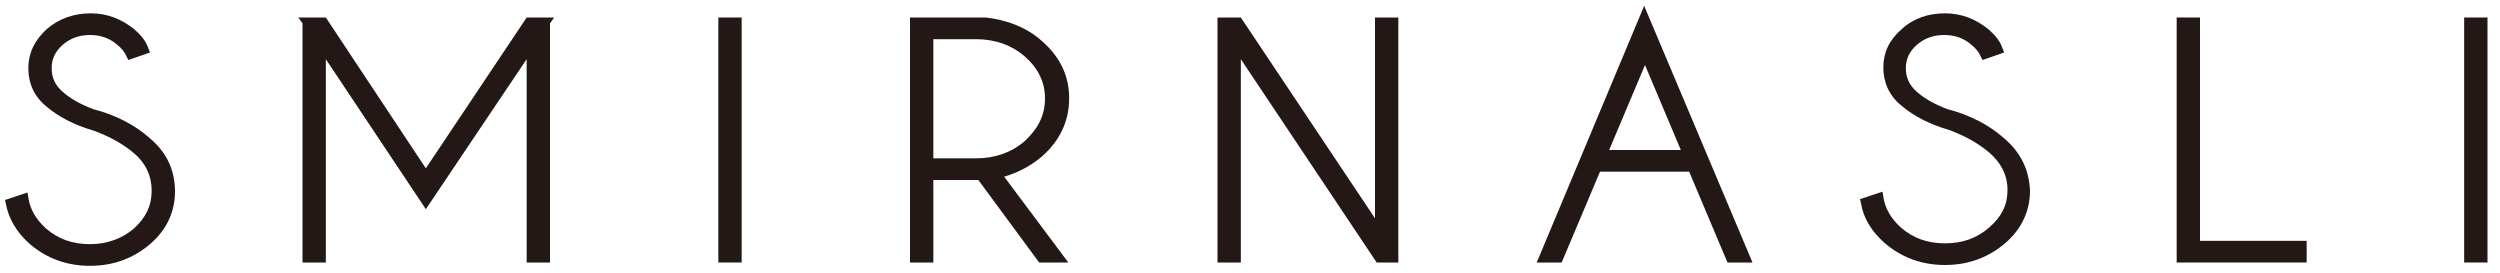 <?xml version="1.0" encoding="utf-8"?>
<!-- Generator: Adobe Illustrator 25.2.1, SVG Export Plug-In . SVG Version: 6.00 Build 0)  -->
<svg version="1.1" id="_x3C_レイヤー_x3E_" xmlns="http://www.w3.org/2000/svg" xmlns:xlink="http://www.w3.org/1999/xlink"
	 x="0px" y="0px" viewBox="0 0 300 32.7" style="enable-background:new 0 0 300 32.7;" xml:space="preserve">
<style type="text/css">
	.st0{fill:#231815;}
</style>
<g>
	<path class="st0" d="M18,16.6c-1.8-1.6-4.1-2.8-6.8-3.5c-1.6-0.6-2.8-1.3-3.7-2.1c-0.9-0.8-1.3-1.7-1.3-2.8c0-1.1,0.4-2,1.3-2.8
		c0.9-0.8,2-1.2,3.3-1.2c1.3,0,2.4,0.4,3.3,1.2c0.5,0.4,0.9,0.9,1.1,1.4l0.2,0.4l2.6-0.9l-0.2-0.5c-0.3-0.9-0.9-1.6-1.7-2.3
		c-1.5-1.2-3.2-1.9-5.2-1.9c-2,0-3.8,0.6-5.3,1.9C4.1,4.9,3.4,6.4,3.4,8.2c0,1.8,0.7,3.4,2.2,4.6c1.4,1.2,3.3,2.2,5.7,2.9
		c1.9,0.7,3.5,1.6,4.8,2.7c1.4,1.2,2.1,2.7,2.1,4.5c0,1.8-0.7,3.2-2.1,4.5c-1.4,1.2-3.2,1.9-5.3,1.9c-2.1,0-3.8-0.6-5.3-1.9
		c-1.2-1.1-1.9-2.3-2.1-3.7l-0.1-0.6l-2.7,0.9l0.1,0.4c0.3,1.8,1.3,3.5,2.9,4.9c2,1.7,4.4,2.6,7.2,2.6c2.8,0,5.2-0.9,7.2-2.6
		c2-1.7,3-3.9,3-6.3C21,20.4,20,18.3,18,16.6z"/>
	<polygon class="st0" points="51.1,20.2 39.1,2.1 35.8,2.1 36.3,2.8 36.3,31.5 39.1,31.5 39.1,7.1 51.1,25.1 63.2,7.1 63.2,31.5 
		66,31.5 66,2.8 66.5,2.1 63.2,2.1 	"/>
	<rect x="86.2" y="2.1" class="st0" width="2.8" height="29.4"/>
	<path class="st0" d="M128.3,11.8c0-2.7-1.1-5-3.3-6.9c-1.8-1.6-4.1-2.5-6.7-2.8h-9.1v29.4h2.8v-9.9h5.1c0.1,0,0.2,0,0.3,0l7.3,9.9
		h3.5l-7.7-10.3c1.7-0.5,3.2-1.3,4.5-2.4C127.2,16.9,128.3,14.5,128.3,11.8z M112,4.7h5.1c2.3,0,4.3,0.7,5.9,2.1
		c1.6,1.4,2.4,3.1,2.4,5c0,2-0.8,3.6-2.4,5.1c-1.6,1.4-3.6,2.1-5.9,2.1H112V4.7z"/>
	<polygon class="st0" points="165,26.2 148.9,2.1 146.1,2.1 146.1,31.5 148.9,31.5 148.9,7.1 165.2,31.5 167.8,31.5 167.8,2.1 
		165,2.1 	"/>
	<path class="st0" d="M184.7,30.8l-0.3,0.7h3l4.6-10.9h10.7l4.6,10.9h3l-13-30.8L184.7,30.8z M197.4,7.8l4.3,10.2h-8.6L197.4,7.8z"
		/>
	<path class="st0" d="M240.5,16.6c-1.8-1.6-4.1-2.8-6.8-3.5c-1.6-0.6-2.8-1.3-3.7-2.1c-0.9-0.8-1.3-1.7-1.3-2.8c0-1.1,0.4-2,1.3-2.8
		c0.9-0.8,2-1.2,3.3-1.2c1.3,0,2.4,0.4,3.3,1.2c0.5,0.4,0.9,0.9,1.1,1.4l0.2,0.4l2.6-0.9l-0.2-0.5c-0.3-0.9-0.9-1.6-1.7-2.3
		c-1.5-1.2-3.2-1.9-5.2-1.9c-2,0-3.8,0.6-5.2,1.9c-1.5,1.3-2.2,2.8-2.2,4.6c0,1.8,0.7,3.4,2.2,4.6c1.4,1.2,3.3,2.2,5.7,2.9
		c1.9,0.7,3.5,1.6,4.8,2.7c1.4,1.2,2.2,2.7,2.2,4.5c0,1.8-0.7,3.2-2.2,4.5c-1.5,1.3-3.2,1.9-5.3,1.9c-2.1,0-3.8-0.6-5.3-1.9
		c-1.2-1.1-1.9-2.3-2.1-3.7l-0.1-0.6l-2.7,0.9l0.1,0.4c0.3,1.9,1.3,3.5,2.9,4.9c2,1.7,4.4,2.6,7.2,2.6c2.8,0,5.2-0.9,7.2-2.6
		c2-1.7,3-3.9,3-6.3C243.5,20.4,242.5,18.3,240.5,16.6z"/>
	<polygon class="st0" points="264,2.1 261.2,2.1 261.2,31.5 276.8,31.5 276.8,28.9 264,28.9 	"/>
	<rect x="295.7" y="2.1" class="st0" width="2.8" height="29.4"/>
</g>
</svg>
